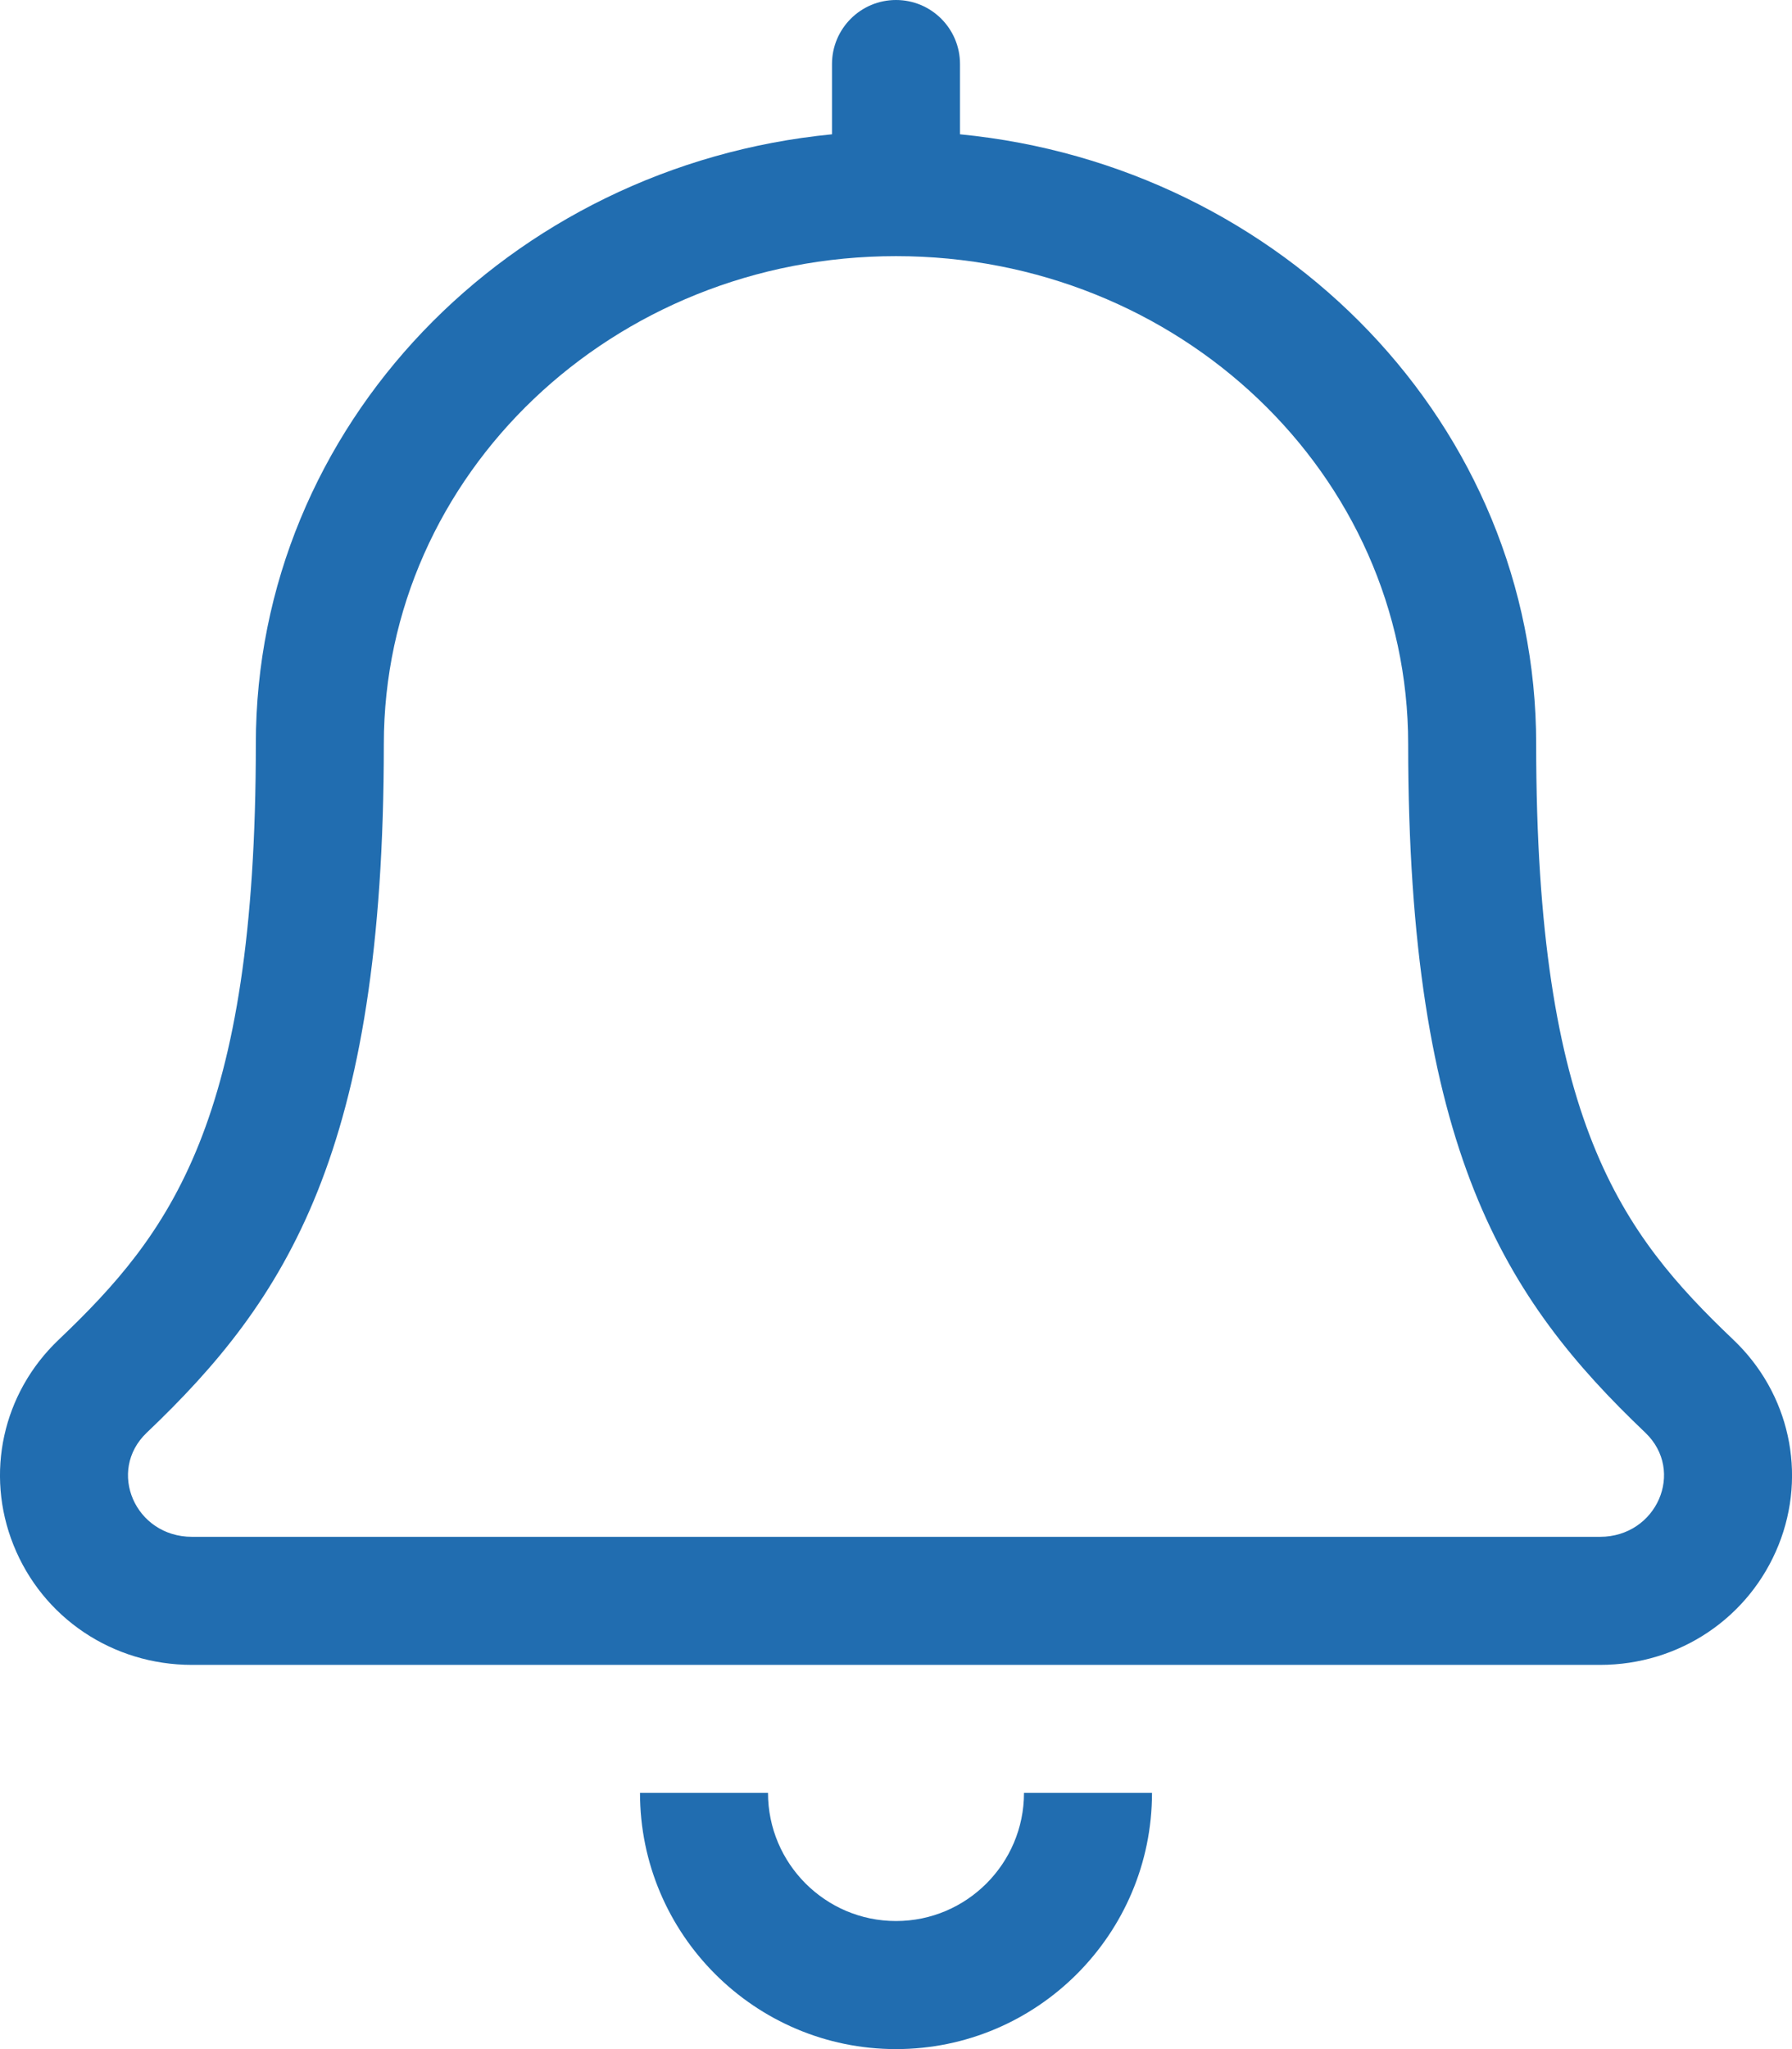 <?xml version="1.0" encoding="UTF-8"?> <svg xmlns="http://www.w3.org/2000/svg" width="21" height="24" viewBox="0 0 21 24" fill="none"><g clip-path="url(#clip0)"><path d="M10.5 22.5C9.672 22.5 9 21.826 9 20.999H7.5C7.5 22.654 8.846 24 10.5 24C12.154 24 13.5 22.654 13.5 20.999H12C12 21.826 11.328 22.5 10.5 22.5ZM20.315 15.694C19.004 14.446 18.002 13.14 18.002 8.714C18.002 4.983 15.031 1.941 11.25 1.573V0.75C11.25 0.336 10.915 0 10.5 0C10.086 0 9.75 0.336 9.75 0.75V1.573C5.97 1.941 2.998 4.983 2.998 8.714C2.998 13.14 1.996 14.446 0.685 15.694C0.03 16.318 -0.177 17.26 0.158 18.096C0.499 18.949 1.32 19.5 2.25 19.5H18.75C19.68 19.5 20.501 18.948 20.843 18.095C21.177 17.26 20.97 16.318 20.315 15.694V15.694ZM18.75 18H2.25C1.583 18 1.25 17.228 1.719 16.781C3.354 15.225 4.498 13.484 4.498 8.715C4.498 5.556 7.183 3 10.5 3C13.817 3 16.502 5.556 16.502 8.714C16.502 13.465 17.637 15.216 19.281 16.78C19.752 17.23 19.414 18 18.75 18Z" fill="#216DB0"></path></g><defs><clipPath id="clip0"><rect width="21" height="24" fill="white"></rect></clipPath></defs></svg> 